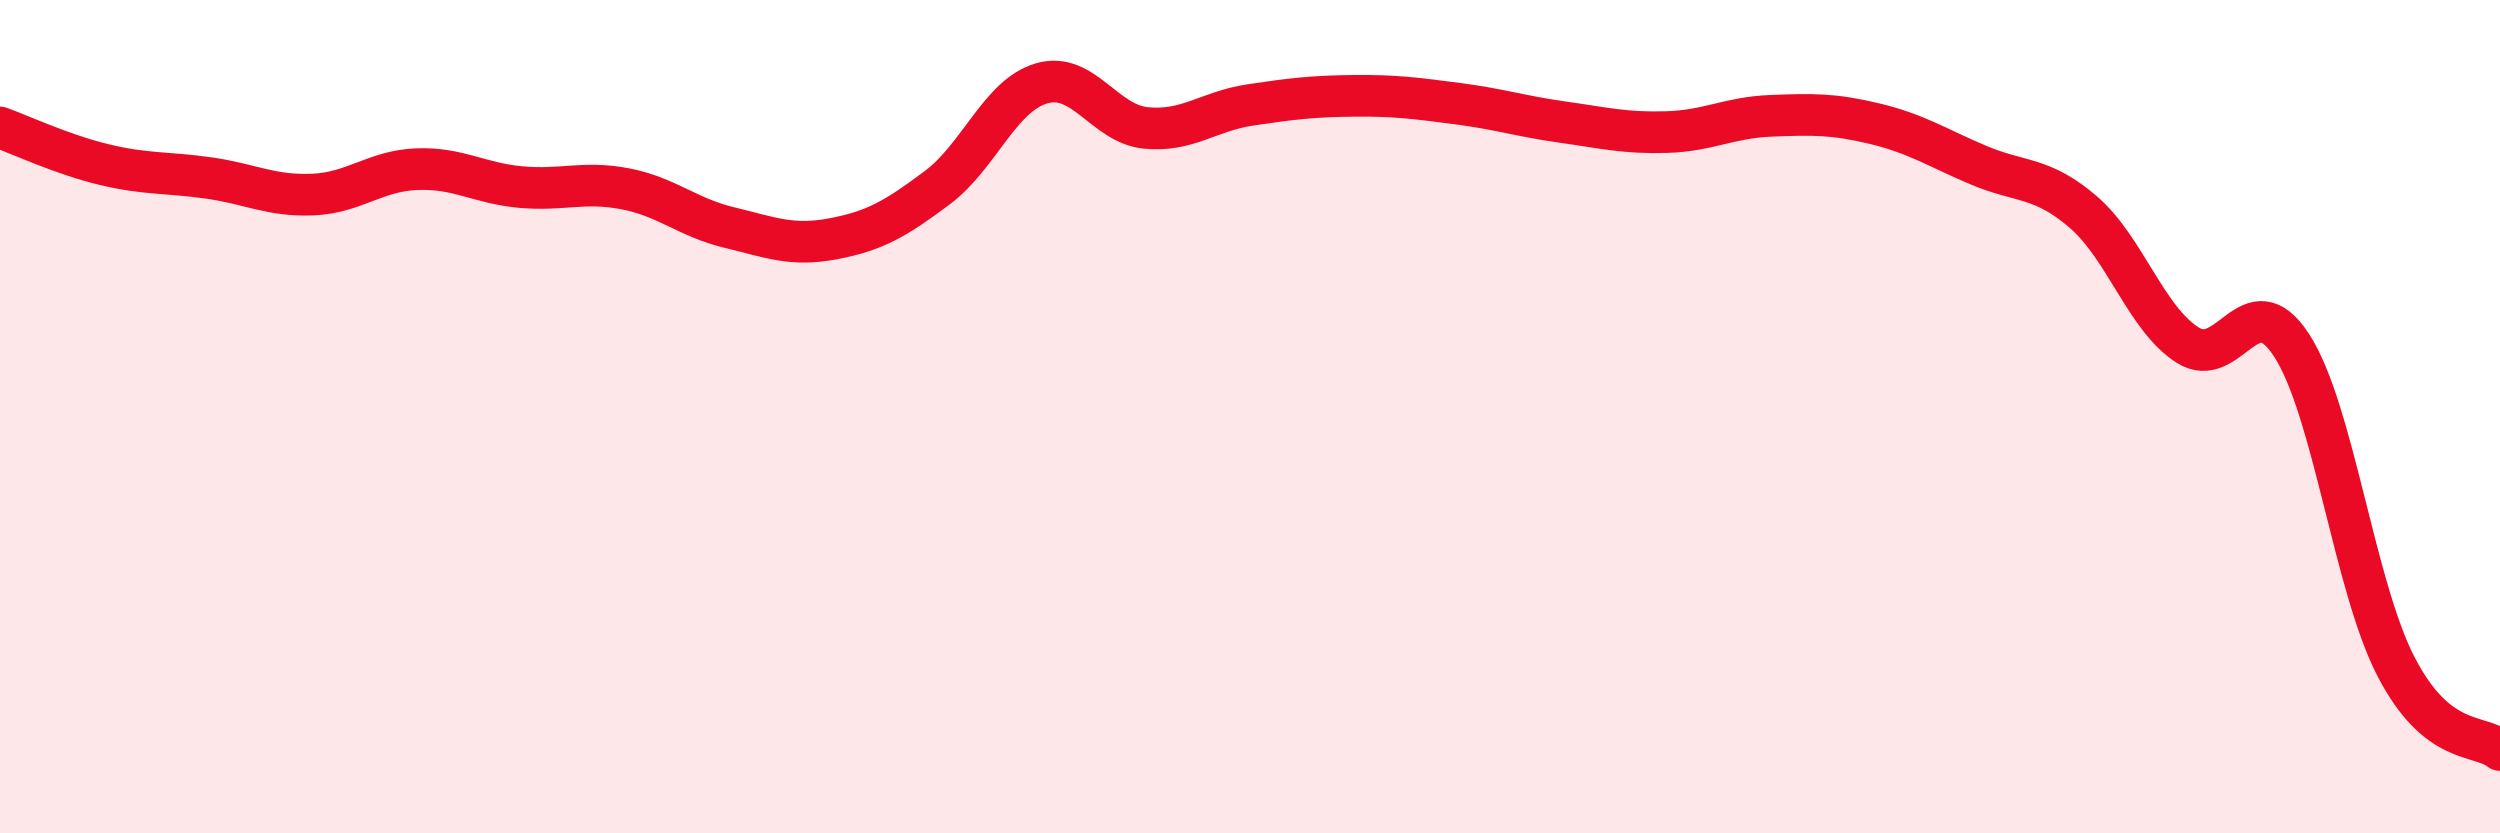 
    <svg width="60" height="20" viewBox="0 0 60 20" xmlns="http://www.w3.org/2000/svg">
      <path
        d="M 0,3.06 C 0.5,3.24 1.5,3.71 2.5,3.95 C 3.5,4.19 4,4.13 5,4.27 C 6,4.41 6.5,4.71 7.5,4.67 C 8.5,4.63 9,4.1 10,4.06 C 11,4.02 11.5,4.4 12.5,4.49 C 13.5,4.58 14,4.34 15,4.53 C 16,4.72 16.5,5.22 17.5,5.46 C 18.5,5.7 19,5.92 20,5.73 C 21,5.54 21.5,5.25 22.5,4.5 C 23.5,3.75 24,2.29 25,2 C 26,1.71 26.5,2.97 27.5,3.07 C 28.5,3.17 29,2.67 30,2.52 C 31,2.37 31.5,2.31 32.5,2.3 C 33.5,2.29 34,2.36 35,2.49 C 36,2.62 36.5,2.79 37.5,2.93 C 38.5,3.07 39,3.2 40,3.17 C 41,3.14 41.5,2.82 42.5,2.78 C 43.5,2.74 44,2.73 45,2.97 C 46,3.21 46.5,3.55 47.5,3.97 C 48.5,4.39 49,4.23 50,5.09 C 51,5.95 51.5,7.64 52.5,8.28 C 53.5,8.92 54,6.75 55,8.29 C 56,9.83 56.5,14.05 57.5,15.99 C 58.5,17.93 59.5,17.6 60,18L60 20L0 20Z"
        fill="#EB0A25"
        opacity="0.1"
        stroke-linecap="round"
        stroke-linejoin="round"
      />
      <path
        d="M 0,3.06 C 0.5,3.24 1.5,3.71 2.5,3.95 C 3.5,4.19 4,4.13 5,4.27 C 6,4.41 6.5,4.71 7.5,4.67 C 8.5,4.63 9,4.1 10,4.06 C 11,4.02 11.5,4.4 12.5,4.49 C 13.5,4.58 14,4.34 15,4.53 C 16,4.72 16.5,5.22 17.5,5.46 C 18.5,5.7 19,5.92 20,5.73 C 21,5.54 21.5,5.25 22.5,4.5 C 23.5,3.75 24,2.29 25,2 C 26,1.71 26.5,2.97 27.5,3.07 C 28.5,3.17 29,2.67 30,2.52 C 31,2.37 31.5,2.31 32.5,2.3 C 33.5,2.29 34,2.36 35,2.49 C 36,2.62 36.5,2.79 37.5,2.93 C 38.5,3.07 39,3.2 40,3.17 C 41,3.14 41.5,2.82 42.5,2.78 C 43.5,2.74 44,2.73 45,2.97 C 46,3.21 46.5,3.55 47.5,3.97 C 48.5,4.39 49,4.23 50,5.09 C 51,5.95 51.5,7.64 52.5,8.28 C 53.5,8.92 54,6.75 55,8.29 C 56,9.83 56.5,14.05 57.5,15.99 C 58.5,17.93 59.5,17.6 60,18"
        stroke="#EB0A25"
        stroke-width="1"
        fill="none"
        stroke-linecap="round"
        stroke-linejoin="round"
      />
    </svg>
  